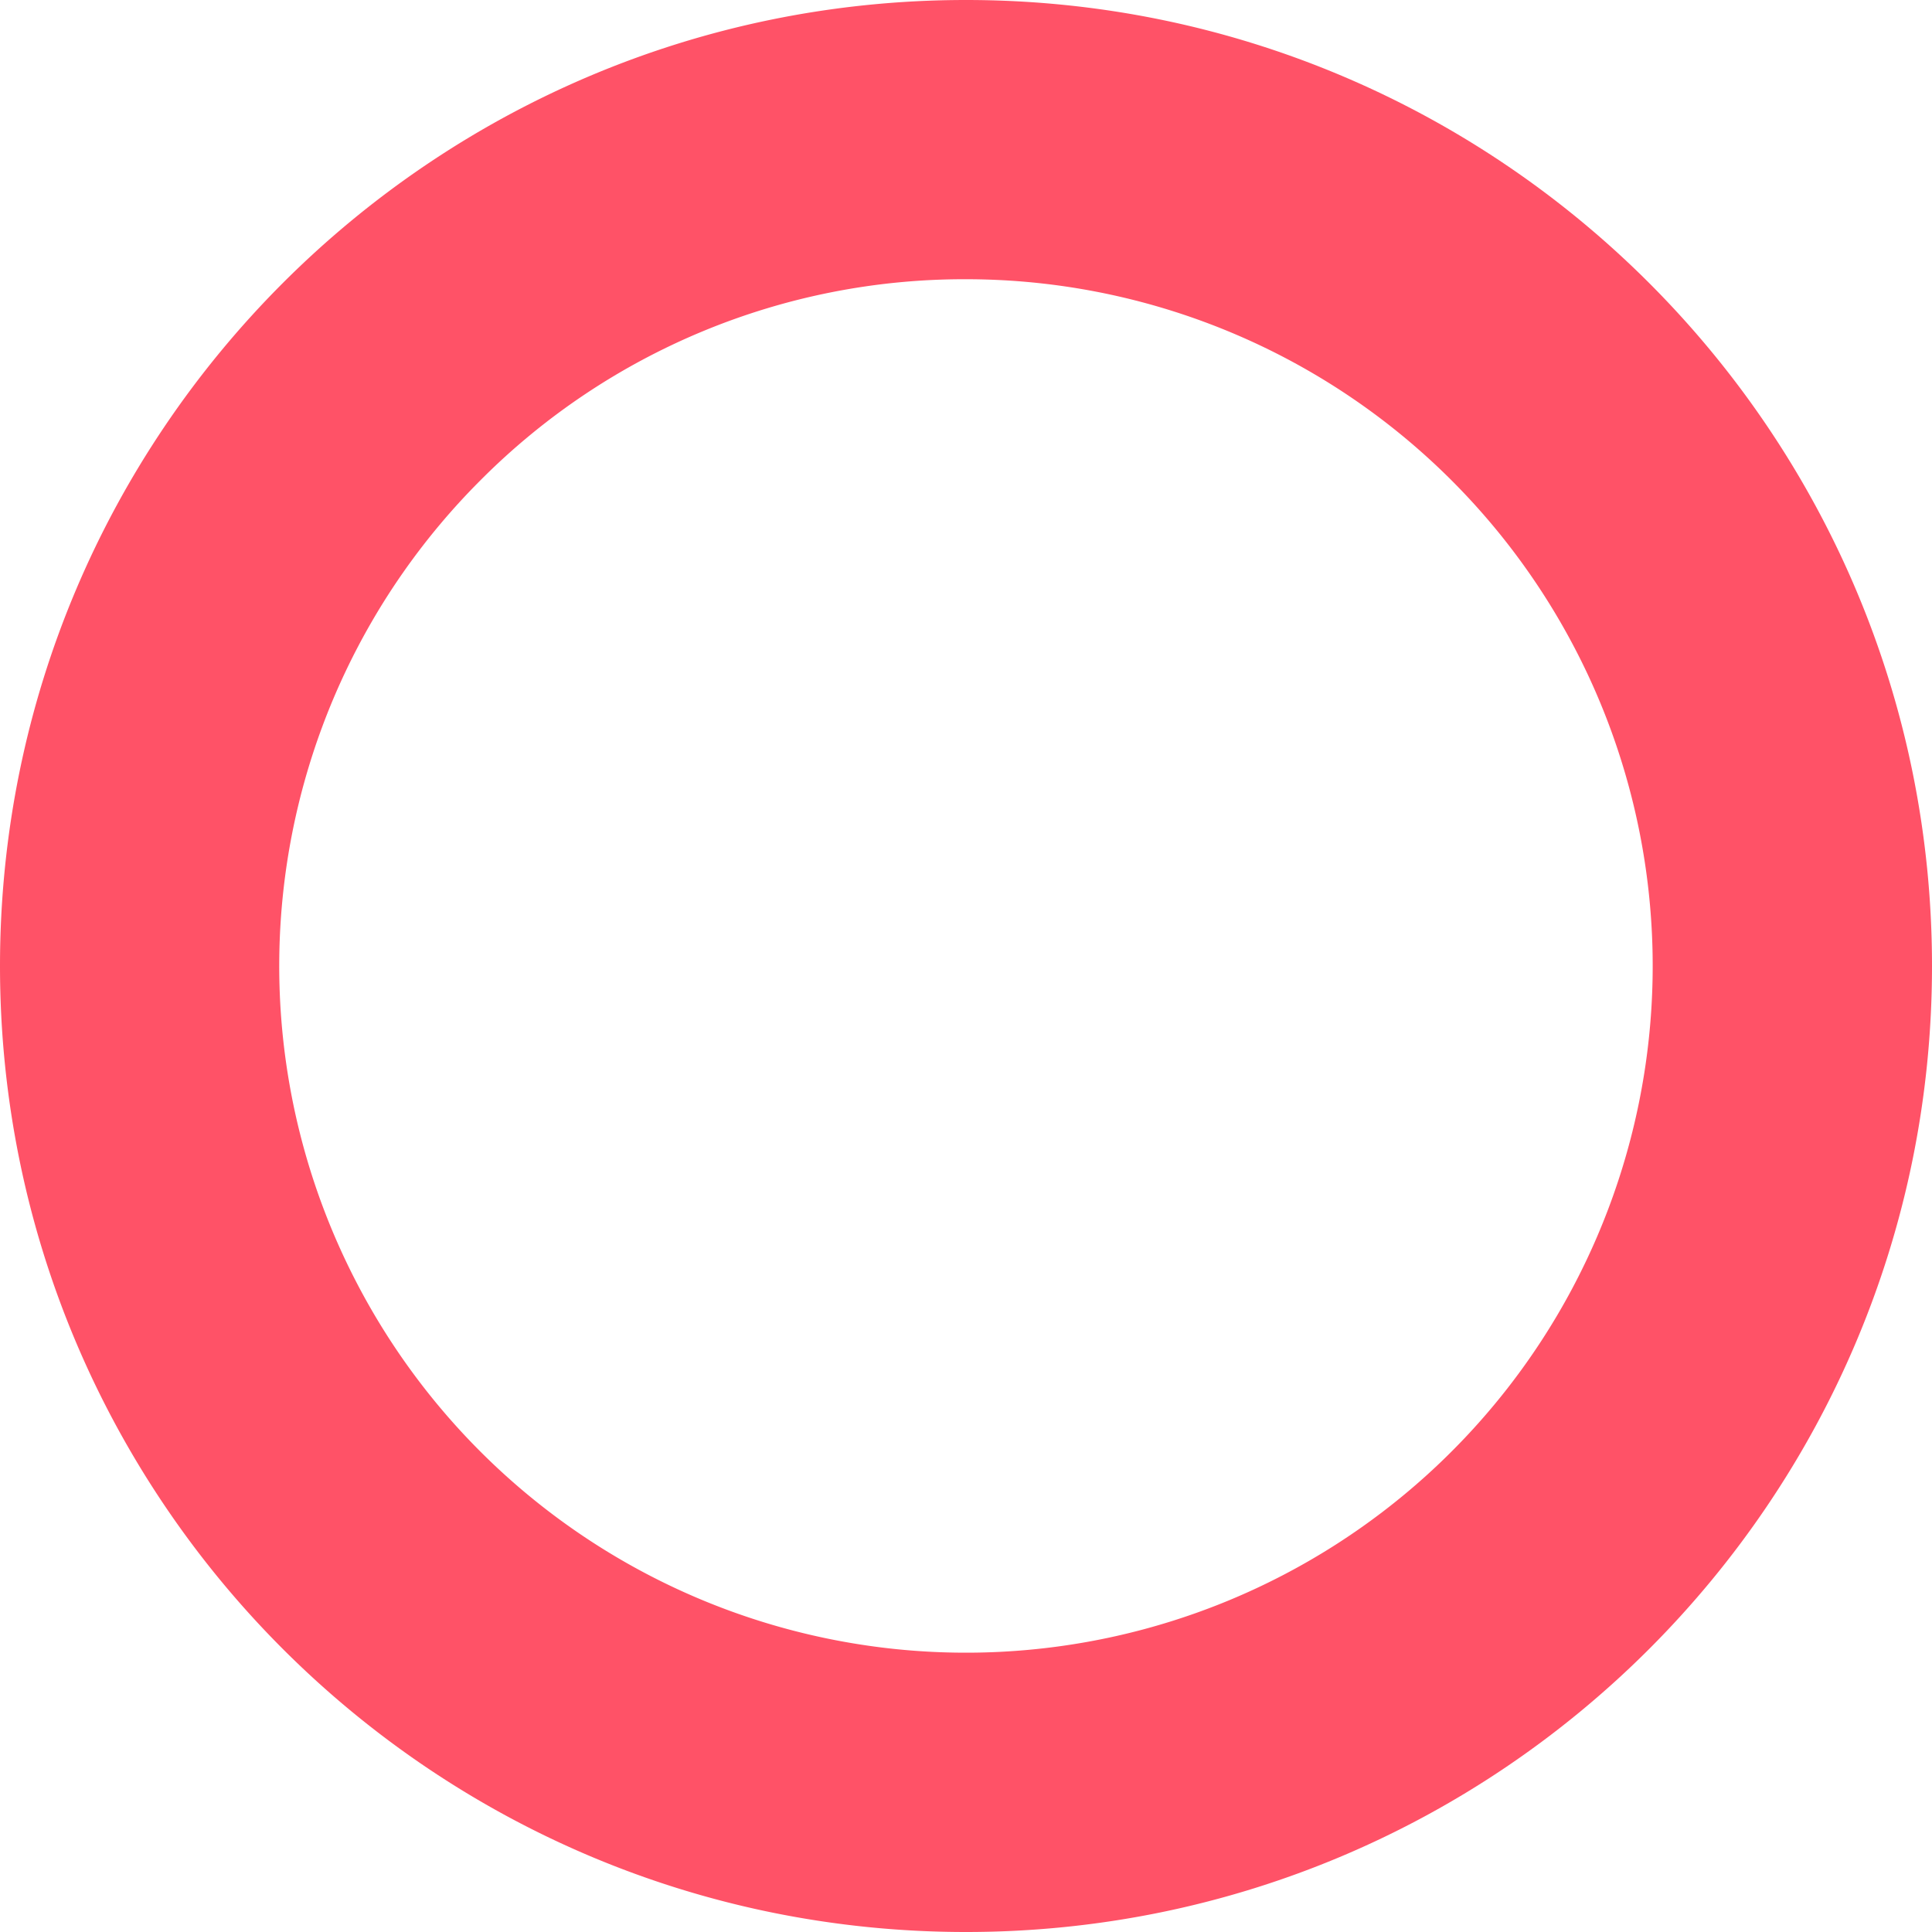 <svg xmlns="http://www.w3.org/2000/svg" width="415.14" height="415.14" viewBox="0 0 415.14 415.14">
  <path id="パス_559" data-name="パス 559" d="M1495.93,139.24a147.562,147.562,0,1,1-104.35,43.22,146.625,146.625,0,0,1,104.35-43.22m0-60c-114.64,0-207.57,92.93-207.57,207.57s92.93,207.57,207.57,207.57,207.57-92.93,207.57-207.57S1610.57,79.24,1495.93,79.24h0Z" transform="translate(-1288.36 -79.24)" fill="#ff5267"/>
</svg>
